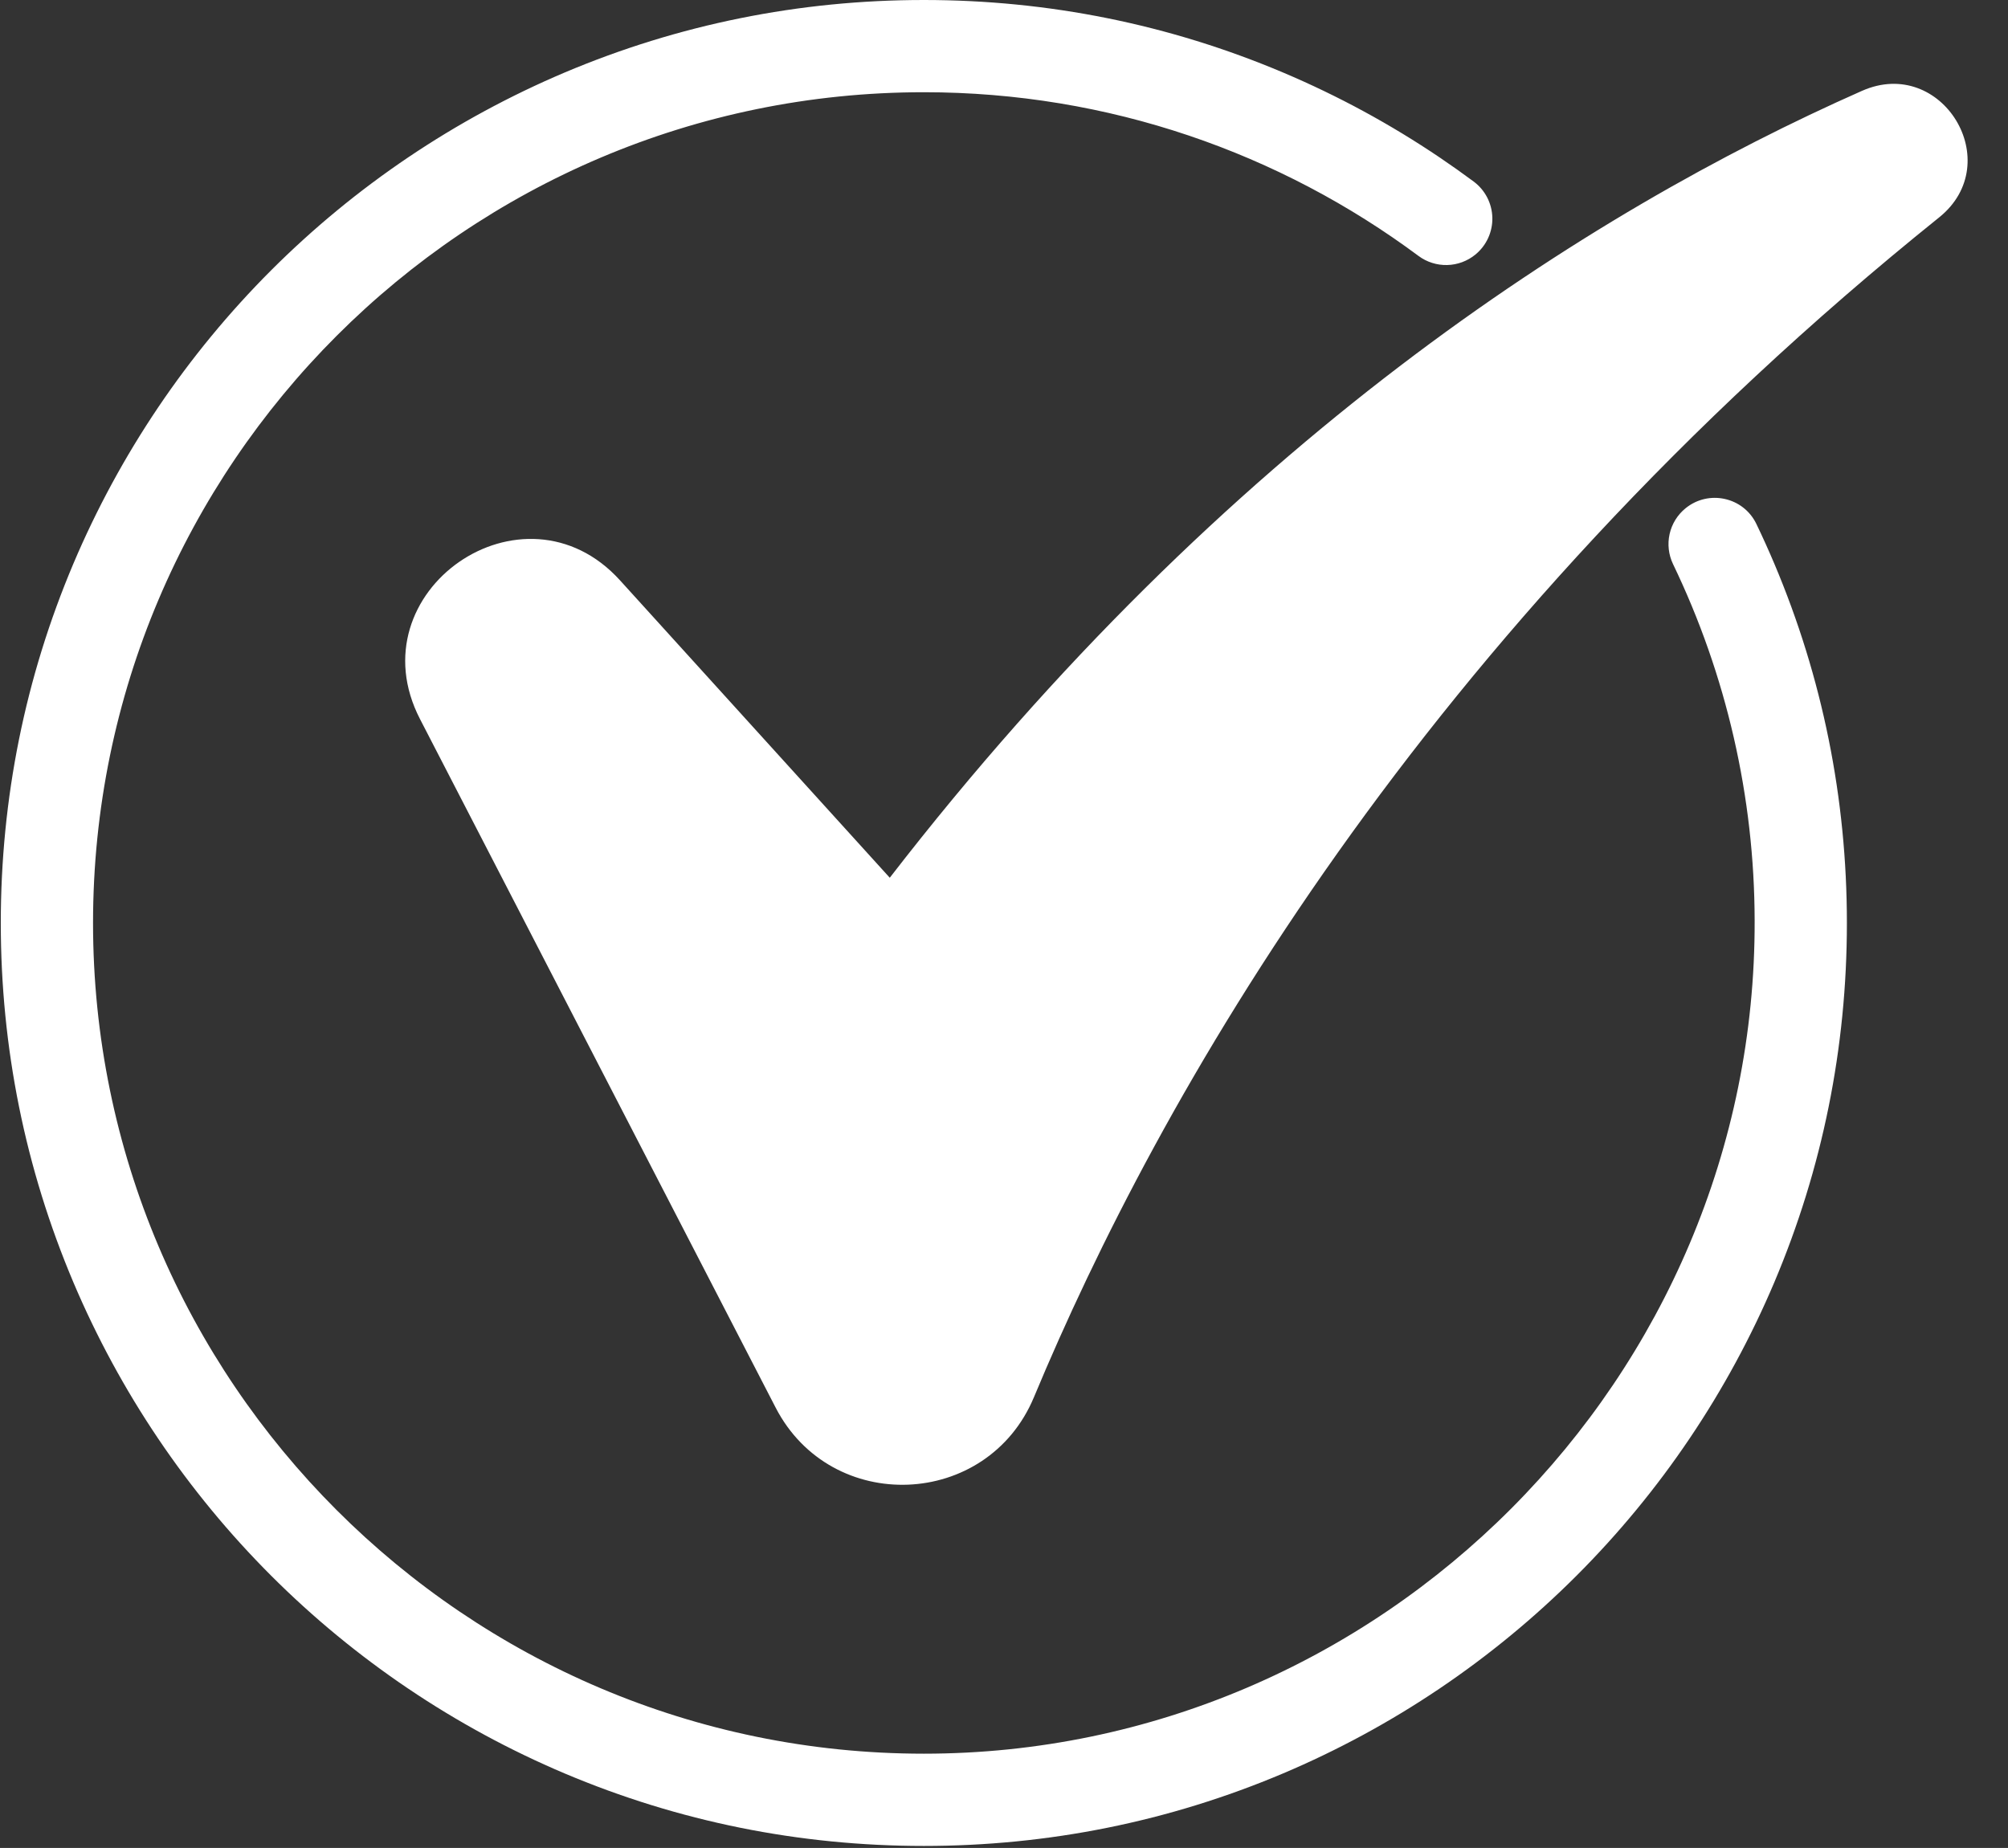 <svg xmlns="http://www.w3.org/2000/svg" xmlns:xlink="http://www.w3.org/1999/xlink" width="1080" zoomAndPan="magnify" viewBox="0 0 810 745.5" height="994" preserveAspectRatio="xMidYMid meet" version="1.0"><rect x="0" y="0" width="810" height="745.5" fill="#333333" stroke="none"/><defs><clipPath id="4c41b29b62"><path d="M 0.27 0 L 794 0 L 794 745 L 0.27 745 Z M 0.27 0 " clip-rule="nonzero"/></clipPath></defs><g clip-path="url(#4c41b29b62)"><path fill="#ffffff" d="M 715.742 227.414 C 735.164 273.332 745.012 322.094 745.012 372.352 C 745.012 422.609 735.164 471.375 715.742 517.293 C 713.406 522.805 710.941 528.254 708.344 533.648 C 705.746 539.039 703.023 544.367 700.168 549.629 C 697.316 554.891 694.336 560.078 691.234 565.199 C 688.133 570.316 684.906 575.355 681.562 580.32 C 678.219 585.281 674.754 590.164 671.176 594.961 C 667.594 599.758 663.902 604.465 660.094 609.082 C 656.289 613.703 652.375 618.227 648.348 622.656 C 644.324 627.09 640.199 631.418 635.965 635.652 C 631.734 639.883 627.402 644.012 622.969 648.035 C 618.539 652.059 614.016 655.977 609.395 659.781 C 604.777 663.586 600.07 667.281 595.273 670.859 C 590.477 674.441 585.594 677.902 580.633 681.25 C 575.668 684.594 570.629 687.816 565.512 690.922 C 560.391 694.023 555.203 697 549.941 699.855 C 544.68 702.707 539.352 705.434 533.961 708.027 C 528.566 710.625 523.113 713.094 517.605 715.426 C 471.691 734.848 422.926 744.695 372.668 744.695 C 322.41 744.695 273.645 734.848 227.73 715.426 C 222.219 713.094 216.766 710.625 211.375 708.027 C 205.98 705.434 200.652 702.707 195.395 699.855 C 190.133 697 184.941 694.023 179.824 690.918 C 174.703 687.816 169.664 684.594 164.699 681.246 C 159.738 677.902 154.859 674.441 150.062 670.859 C 145.266 667.281 140.559 663.586 135.938 659.781 C 131.32 655.977 126.793 652.059 122.363 648.035 C 117.934 644.012 113.602 639.883 109.367 635.652 C 105.137 631.418 101.008 627.086 96.984 622.656 C 92.961 618.227 89.043 613.703 85.238 609.082 C 81.434 604.465 77.738 599.754 74.16 594.961 C 70.578 590.164 67.117 585.281 63.77 580.32 C 60.426 575.355 57.203 570.316 54.098 565.199 C 50.996 560.078 48.02 554.891 45.164 549.629 C 42.312 544.367 39.586 539.039 36.988 533.648 C 34.391 528.254 31.926 522.805 29.59 517.293 C 10.172 471.375 0.32 422.613 0.32 372.352 C 0.32 322.09 10.172 273.332 29.59 227.414 C 31.926 221.902 34.391 216.449 36.988 211.059 C 39.586 205.668 42.309 200.34 45.164 195.078 C 48.016 189.816 50.996 184.625 54.098 179.508 C 57.199 174.391 60.426 169.352 63.77 164.387 C 67.113 159.422 70.578 154.543 74.156 149.746 C 77.738 144.949 81.43 140.242 85.234 135.625 C 89.043 131.004 92.957 126.48 96.98 122.051 C 101.004 117.617 105.133 113.285 109.363 109.055 C 113.598 104.824 117.93 100.695 122.359 96.672 C 126.789 92.648 131.312 88.73 135.934 84.926 C 140.551 81.117 145.258 77.426 150.055 73.848 C 154.852 70.266 159.734 66.805 164.695 63.457 C 169.66 60.113 174.699 56.891 179.816 53.785 C 184.934 50.684 190.125 47.707 195.387 44.852 C 200.648 42 205.977 39.273 211.367 36.676 C 216.758 34.078 222.211 31.613 227.723 29.277 C 273.645 9.855 322.41 0 372.668 0 C 422.926 0 471.691 9.848 517.605 29.27 C 539.801 38.664 560.883 50.109 580.855 63.602 C 585.445 66.703 589.973 69.91 594.434 73.223 C 595.004 73.645 595.547 74.098 596.066 74.582 C 596.582 75.066 597.074 75.578 597.531 76.117 C 597.992 76.656 598.418 77.219 598.816 77.809 C 599.211 78.395 599.57 79.004 599.898 79.633 C 600.227 80.262 600.516 80.91 600.766 81.57 C 601.02 82.234 601.234 82.91 601.41 83.594 C 601.586 84.281 601.723 84.977 601.82 85.68 C 601.918 86.379 601.973 87.086 601.992 87.793 C 602.008 88.504 601.984 89.211 601.922 89.918 C 601.859 90.621 601.754 91.324 601.609 92.016 C 601.469 92.711 601.285 93.395 601.062 94.07 C 600.844 94.742 600.586 95.402 600.289 96.047 C 599.992 96.691 599.66 97.316 599.293 97.922 C 598.926 98.527 598.527 99.109 598.094 99.672 C 597.66 100.234 597.195 100.766 596.699 101.273 C 596.207 101.785 595.684 102.262 595.137 102.711 C 594.336 103.363 593.492 103.945 592.598 104.457 C 591.703 104.969 590.77 105.406 589.805 105.762 C 588.836 106.121 587.848 106.398 586.836 106.59 C 585.824 106.785 584.801 106.895 583.77 106.918 C 582.738 106.941 581.715 106.883 580.695 106.738 C 579.672 106.594 578.672 106.363 577.688 106.051 C 576.707 105.742 575.754 105.352 574.836 104.883 C 573.918 104.414 573.047 103.871 572.219 103.258 C 516.438 61.789 447.371 37.207 372.668 37.207 C 187.871 37.207 37.531 187.547 37.531 372.34 C 37.531 557.137 187.871 707.477 372.668 707.477 C 557.164 707.477 708.398 555.738 707.801 371.254 C 707.773 358.855 707.059 346.492 705.652 334.172 C 704.246 321.852 702.156 309.645 699.387 297.559 C 696.617 285.469 693.184 273.574 689.082 261.867 C 684.984 250.164 680.246 238.723 674.871 227.551 C 674.422 226.613 674.055 225.645 673.77 224.648 C 673.48 223.652 673.281 222.637 673.164 221.605 C 673.047 220.574 673.016 219.539 673.07 218.504 C 673.125 217.469 673.27 216.445 673.496 215.43 C 673.723 214.418 674.031 213.43 674.422 212.469 C 674.816 211.508 675.285 210.586 675.828 209.703 C 676.375 208.82 676.992 207.992 677.676 207.211 C 678.359 206.43 679.105 205.715 679.91 205.059 C 689.238 197.445 703.277 200.512 708.496 211.367 C 711.039 216.66 713.457 222.012 715.742 227.414 Z M 751.125 36.641 C 640.645 85.523 494.699 178.438 358.922 354.098 L 250.105 234.121 C 211.172 191.195 142.844 238.617 169.434 290.105 L 312.883 567.859 C 335.312 611.289 398.285 608.746 417.09 563.629 C 467.125 443.551 572.258 256.473 782.219 87.707 C 809.684 65.641 783.352 22.387 751.125 36.645 Z M 751.125 36.641 " fill-opacity="1" fill-rule="nonzero"/></g><path stroke-linecap="butt" transform="matrix(-0.404, -0.631, 0.631, -0.404, 352.032, 492.772)" fill="none" stroke-linejoin="miter" d="M -0.002 2.001 L 156.942 1.999 " stroke="#ffffff" stroke-width="4" stroke-opacity="1" stroke-miterlimit="4"/></svg>